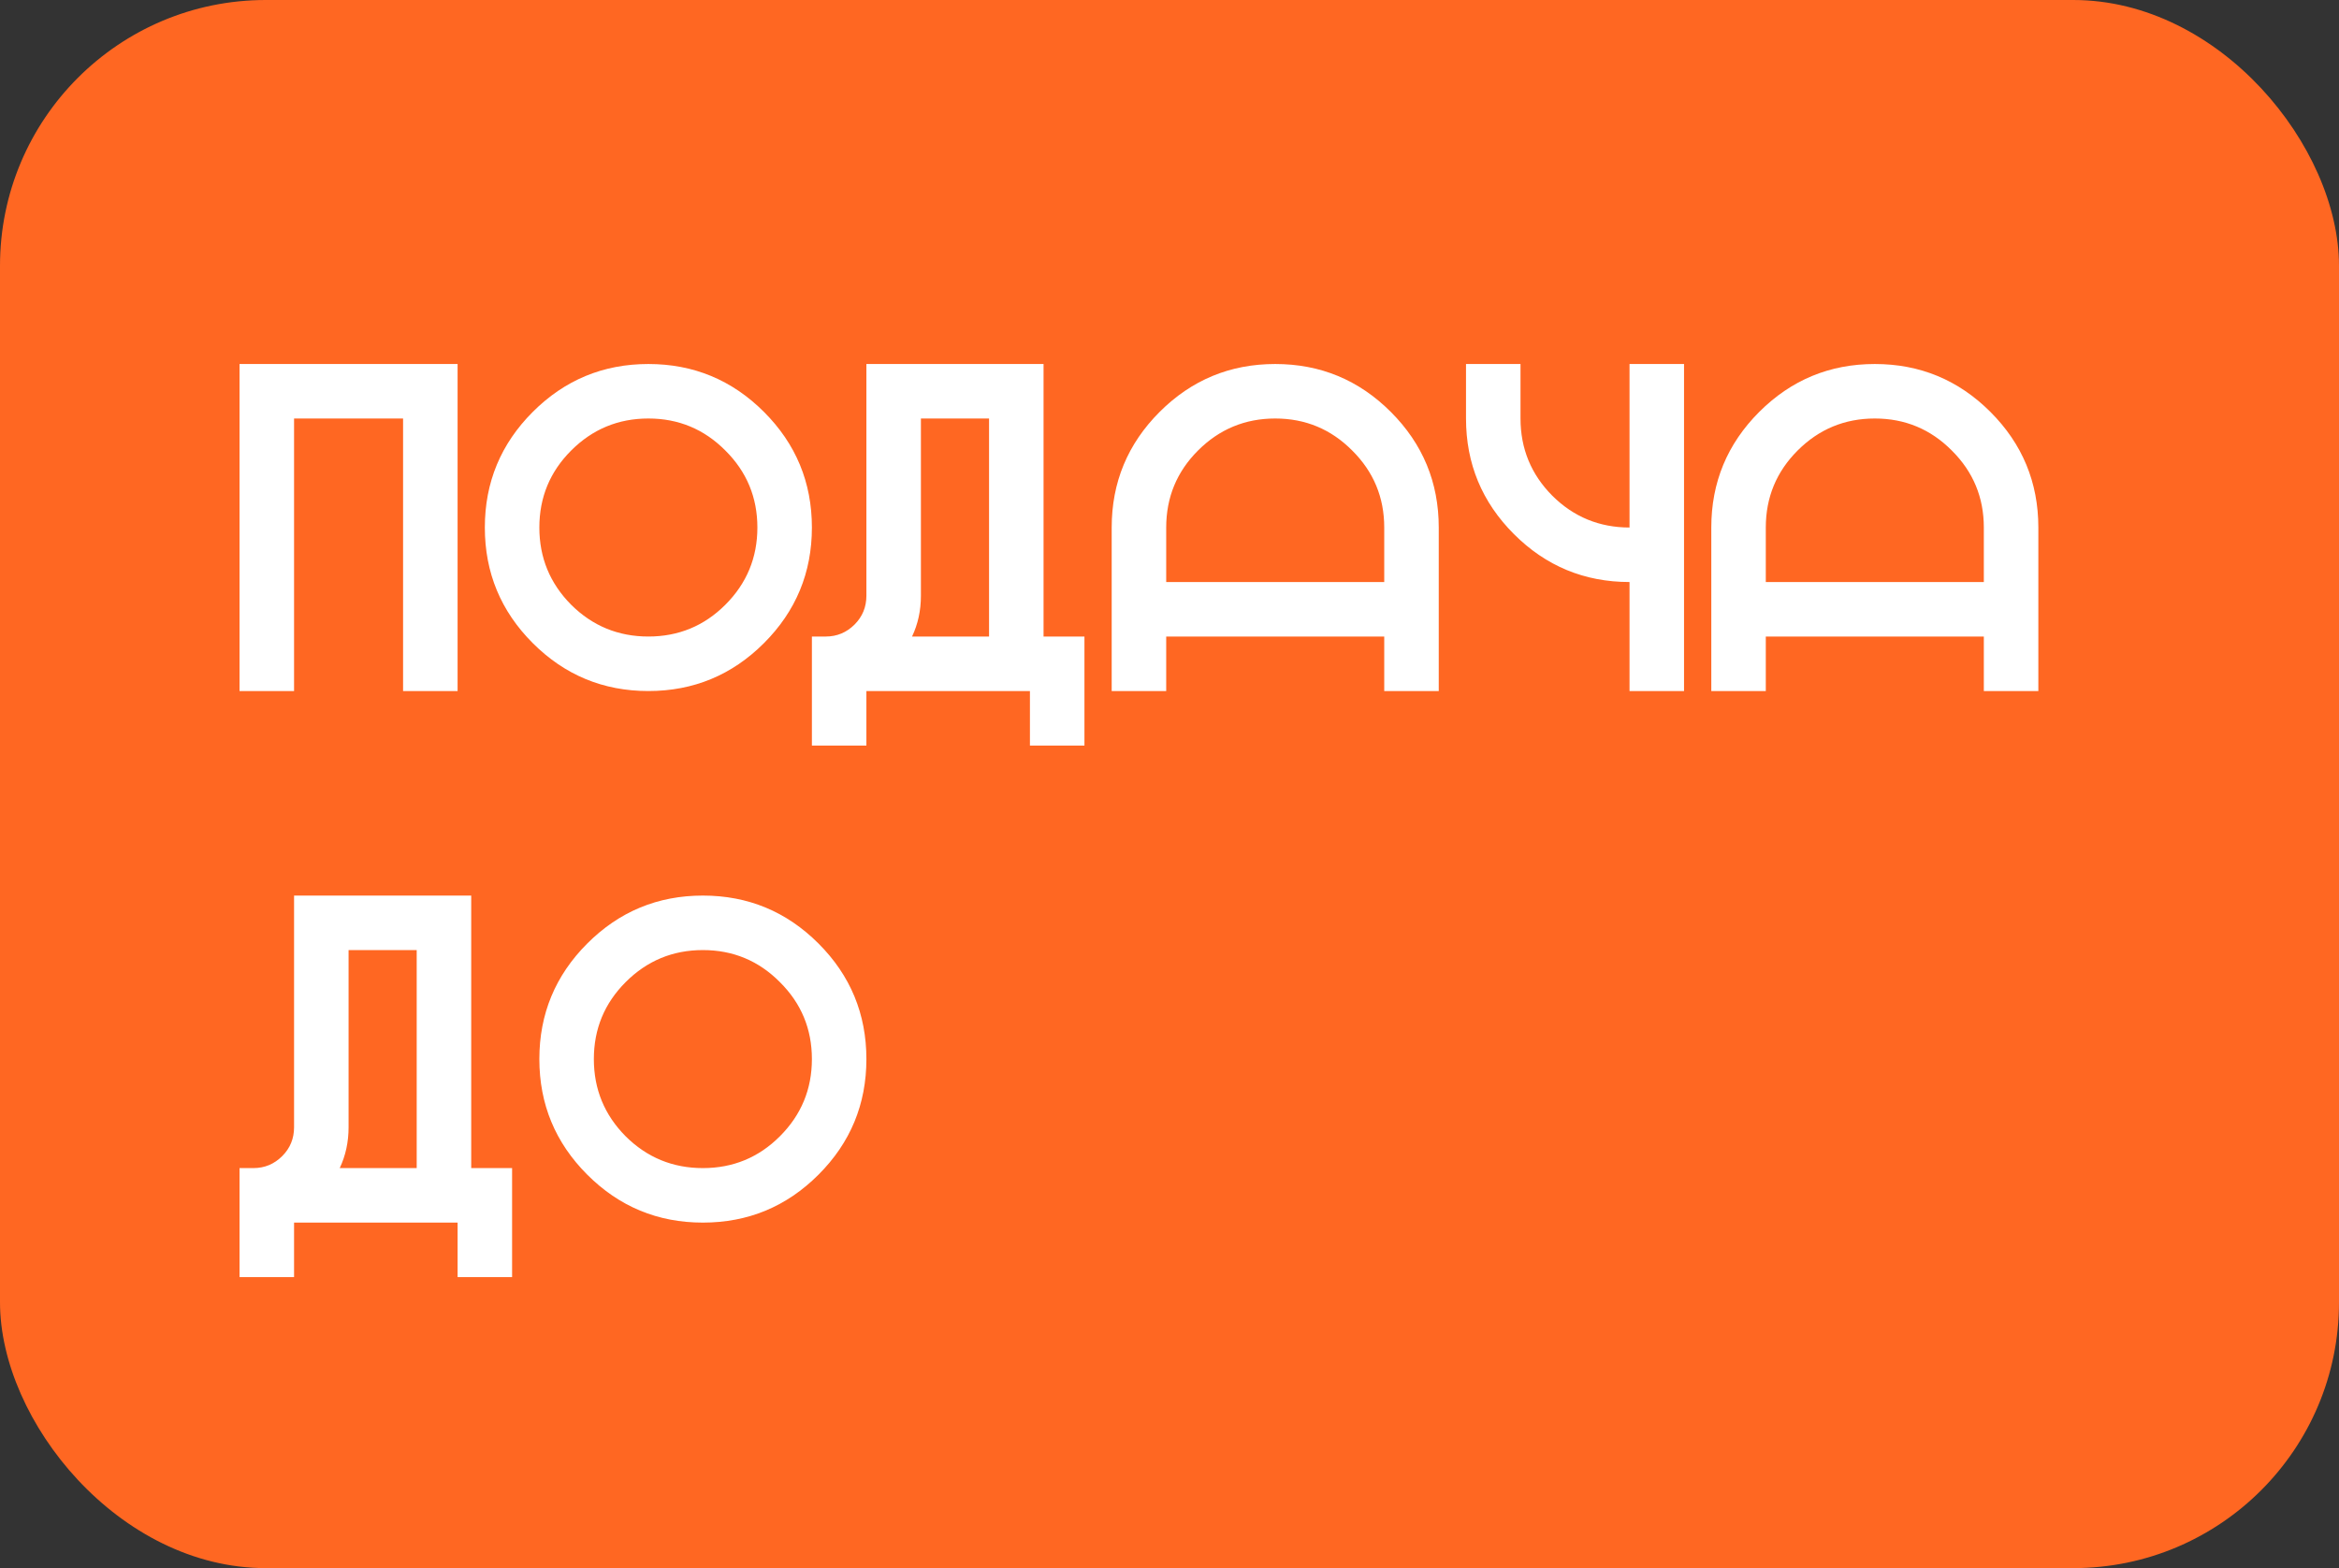 <?xml version="1.0" encoding="UTF-8"?> <svg xmlns="http://www.w3.org/2000/svg" width="176" height="118" viewBox="0 0 176 118" fill="none"><rect x="0" y="0" width="176" height="118" fill="#333333" stroke="none"/><rect width="176" height="118" rx="20" fill="#FF6722"></rect><path d="M34.432 52H30.33V31.492H22.127V52H18.025V27.391H34.432V52ZM48.787 52C45.392 52 42.492 50.798 40.088 48.394C37.684 45.99 36.482 43.09 36.482 39.695C36.482 36.3 37.684 33.401 40.088 30.997C42.492 28.593 45.392 27.391 48.787 27.391C52.182 27.391 55.082 28.593 57.486 30.997C59.89 33.401 61.092 36.3 61.092 39.695C61.092 43.09 59.89 45.99 57.486 48.394C55.082 50.798 52.182 52 48.787 52ZM48.787 47.898C51.054 47.898 52.986 47.101 54.581 45.506C56.187 43.899 56.99 41.963 56.99 39.695C56.99 37.428 56.187 35.497 54.581 33.902C52.986 32.295 51.054 31.492 48.787 31.492C46.52 31.492 44.583 32.295 42.977 33.902C41.382 35.497 40.584 37.428 40.584 39.695C40.584 41.963 41.382 43.899 42.977 45.506C44.583 47.101 46.52 47.898 48.787 47.898ZM78.523 47.898H81.6V56.102H77.498V52H65.193V56.102H61.092V47.898H62.134C62.977 47.898 63.701 47.596 64.305 46.993C64.897 46.4 65.193 45.677 65.193 44.822V27.391H78.523V47.898ZM74.422 47.898V31.492H69.295V44.822C69.295 45.939 69.073 46.964 68.628 47.898H74.422ZM83.65 39.695C83.65 36.3 84.852 33.401 87.256 30.997C89.66 28.593 92.56 27.391 95.955 27.391C99.35 27.391 102.25 28.593 104.654 30.997C107.058 33.401 108.26 36.3 108.26 39.695V52H104.158V47.898H87.752V52H83.65V39.695ZM104.158 43.797V39.695C104.158 37.428 103.355 35.497 101.749 33.902C100.153 32.295 98.222 31.492 95.955 31.492C93.688 31.492 91.751 32.295 90.144 33.902C88.549 35.497 87.752 37.428 87.752 39.695V43.797H104.158ZM122.615 39.695V27.391H126.717V52H122.615V43.797C119.22 43.797 116.32 42.595 113.917 40.191C111.513 37.787 110.311 34.887 110.311 31.492V27.391H114.412V31.492C114.412 33.759 115.21 35.696 116.805 37.303C118.411 38.898 120.348 39.695 122.615 39.695ZM128.768 39.695C128.768 36.3 129.97 33.401 132.374 30.997C134.778 28.593 137.677 27.391 141.072 27.391C144.467 27.391 147.367 28.593 149.771 30.997C152.175 33.401 153.377 36.3 153.377 39.695V52H149.275V47.898H132.869V52H128.768V39.695ZM149.275 43.797V39.695C149.275 37.428 148.472 35.497 146.866 33.902C145.271 32.295 143.34 31.492 141.072 31.492C138.805 31.492 136.868 32.295 135.262 33.902C133.667 35.497 132.869 37.428 132.869 39.695V43.797H149.275ZM35.457 87.898H38.533V96.102H34.432V92H22.127V96.102H18.025V87.898H19.068C19.911 87.898 20.634 87.597 21.238 86.993C21.831 86.4 22.127 85.677 22.127 84.822V67.391H35.457V87.898ZM31.355 87.898V71.492H26.229V84.822C26.229 85.939 26.006 86.964 25.562 87.898H31.355ZM52.889 92C49.493 92 46.594 90.798 44.19 88.394C41.786 85.99 40.584 83.091 40.584 79.695C40.584 76.3 41.786 73.401 44.19 70.997C46.594 68.593 49.493 67.391 52.889 67.391C56.284 67.391 59.183 68.593 61.587 70.997C63.991 73.401 65.193 76.3 65.193 79.695C65.193 83.091 63.991 85.99 61.587 88.394C59.183 90.798 56.284 92 52.889 92ZM52.889 87.898C55.156 87.898 57.087 87.101 58.682 85.506C60.289 83.899 61.092 81.963 61.092 79.695C61.092 77.428 60.289 75.497 58.682 73.902C57.087 72.295 55.156 71.492 52.889 71.492C50.621 71.492 48.685 72.295 47.078 73.902C45.483 75.497 44.685 77.428 44.685 79.695C44.685 81.963 45.483 83.899 47.078 85.506C48.685 87.101 50.621 87.898 52.889 87.898Z" fill="white"></path></svg> 